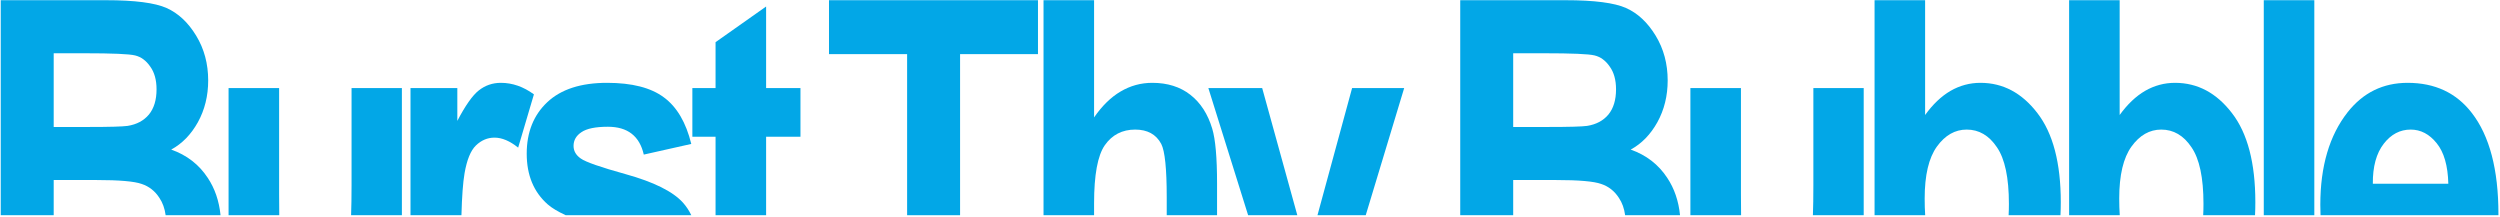 <svg width="1372" height="119" viewBox="0 0 1372 119" fill="none" xmlns="http://www.w3.org/2000/svg">
<path fill-rule="evenodd" clip-rule="evenodd" d="M58.171 0.112H0.406V118.112H29.469V98.8H53.007C65.497 98.8 73.743 99.516 77.746 100.948C81.829 102.3 85.072 104.846 87.474 108.585C89.263 111.223 90.407 114.399 90.906 118.112H121.035C120.243 110.269 117.902 103.433 114.014 97.607C109.21 90.288 102.525 85.117 93.959 82.094C99.963 78.832 104.847 73.82 108.61 67.058C112.373 60.216 114.254 52.579 114.254 44.146C114.254 34.997 112.053 26.803 107.649 19.563C103.246 12.324 97.842 7.272 91.437 4.408C85.032 1.544 73.943 0.112 58.171 0.112ZM29.469 69.683V29.229H46.282C61.654 29.229 70.941 29.627 74.143 30.423C77.426 31.218 80.188 33.247 82.43 36.508C84.752 39.691 85.912 43.867 85.912 49.038C85.912 54.846 84.511 59.46 81.709 62.881C78.907 66.222 75.024 68.291 70.06 69.086C67.338 69.484 60.212 69.683 48.684 69.683H29.469Z" fill="#02A7E7"/>
<path d="M253.238 118.112H225.281V48.322H250.981V66.342C255.384 57.909 259.307 52.34 262.75 49.635C266.273 46.851 270.316 45.458 274.879 45.458C281.204 45.458 287.249 47.567 293.014 51.783L284.367 81.019C279.803 77.36 275.48 75.53 271.397 75.53C267.554 75.53 264.151 76.962 261.189 79.826C258.307 82.611 256.225 87.702 254.944 95.101C254.092 100.024 253.523 107.694 253.238 118.112Z" fill="#02A7E7"/>
<path d="M379.393 118.112H310.462C306.099 116.094 302.808 114.111 300.591 112.165C292.905 105.403 289.062 96.135 289.062 84.361C289.062 72.587 292.825 63.159 300.35 56.079C307.876 48.999 318.805 45.458 333.136 45.458C346.826 45.458 357.235 48.123 364.36 53.454C371.486 58.704 376.489 67.217 379.372 78.991L353.311 84.838C350.99 74.655 344.425 69.563 333.616 69.563C326.811 69.563 321.967 70.558 319.085 72.547C316.203 74.456 314.762 76.962 314.762 80.065C314.762 82.849 316.083 85.156 318.725 86.986C321.367 88.895 329.573 91.759 343.344 95.578C358.796 99.874 369.284 105.085 374.808 111.211C376.647 113.28 378.175 115.58 379.393 118.112Z" fill="#02A7E7"/>
<path d="M420.44 118.112H392.699V75.053H379.969V48.322H392.699V23.143L420.44 3.573V48.322H439.295V75.053H420.44V118.112Z" fill="#02A7E7"/>
<path d="M526.888 118.112H497.826V29.707H454.953V0.112H569.642V29.707H526.888V118.112Z" fill="#02A7E7"/>
<path d="M600.43 118.112H572.688V0.112H600.43V64.432C604.833 58.068 609.677 53.334 614.961 50.232C620.325 47.05 626.129 45.458 632.373 45.458C640.7 45.458 647.666 47.646 653.271 52.022C658.875 56.397 662.877 62.602 665.279 70.638C667.04 76.525 667.922 86.549 667.922 100.709V118.112H640.3V108.108C640.3 92.595 639.299 82.889 637.297 78.991C634.495 73.74 629.732 71.115 623.007 71.115C615.882 71.115 610.316 73.979 606.313 79.707C602.39 85.355 600.43 95.976 600.43 111.569V118.112Z" fill="#02A7E7"/>
<path fill-rule="evenodd" clip-rule="evenodd" d="M922.004 118.112C921.211 110.269 918.871 103.433 914.983 97.607C910.179 90.288 903.494 85.117 894.927 82.094C900.932 78.832 905.816 73.82 909.579 67.058C913.342 60.216 915.223 52.579 915.223 44.146C915.223 34.997 913.021 26.803 908.618 19.563C904.214 12.324 898.81 7.272 892.405 4.408C886 1.544 874.912 0.112 859.14 0.112H801.375V118.112H830.437V98.8H853.976C866.465 98.8 874.712 99.516 878.715 100.948C882.798 102.3 886.04 104.846 888.442 108.585C890.231 111.223 891.376 114.399 891.875 118.112H922.004ZM830.437 69.683V29.229H847.25C862.622 29.229 871.909 29.627 875.112 30.423C878.394 31.218 881.157 33.247 883.398 36.508C885.72 39.691 886.881 43.867 886.881 49.038C886.881 54.846 885.48 59.46 882.678 62.881C879.876 66.222 875.993 68.291 871.029 69.086C868.307 69.484 861.181 69.683 849.652 69.683H830.437Z" fill="#02A7E7"/>
<path d="M1130.79 118.112C1130.9 115.796 1130.96 113.416 1130.96 110.972C1130.96 89.413 1126.67 73.104 1118.11 62.046C1109.62 50.988 1099.21 45.458 1086.88 45.458C1081.04 45.458 1075.55 46.93 1070.43 49.874C1065.39 52.817 1060.74 57.233 1056.5 63.12V0.112H1028.76V118.112H1056.54C1056.35 115.292 1056.26 112.235 1056.26 108.943C1056.26 96.135 1058.5 86.628 1062.98 80.423C1067.47 74.218 1072.91 71.115 1079.32 71.115C1086.04 71.115 1091.57 74.337 1095.89 80.781C1100.29 87.145 1102.49 97.527 1102.49 111.927C1102.49 114.079 1102.44 116.141 1102.33 118.112H1130.79Z" fill="#02A7E7"/>
<path d="M1237.56 118.112C1237.68 115.796 1237.73 113.416 1237.73 110.972C1237.73 89.413 1233.45 73.104 1224.88 62.046C1216.4 50.988 1205.99 45.458 1193.66 45.458C1187.81 45.458 1182.33 46.93 1177.21 49.874C1172.16 52.817 1167.52 57.233 1163.27 63.12V0.112H1135.53V118.112H1163.32C1163.13 115.292 1163.03 112.235 1163.03 108.943C1163.03 96.135 1165.28 86.628 1169.76 80.423C1174.24 74.218 1179.69 71.115 1186.09 71.115C1192.82 71.115 1198.34 74.337 1202.66 80.781C1207.07 87.145 1209.27 97.527 1209.27 111.927C1209.27 114.079 1209.22 116.141 1209.11 118.112H1237.56Z" fill="#02A7E7"/>
<path d="M1270.1 0.112H1242.36V118.112H1270.1V0.112Z" fill="#02A7E7"/>
<path fill-rule="evenodd" clip-rule="evenodd" d="M1371.13 118.112H1273.51C1273.43 116.248 1273.39 114.346 1273.39 112.404C1273.39 91.242 1278.39 74.297 1288.4 61.568C1296.89 50.828 1307.85 45.458 1321.31 45.458C1336.28 45.458 1348.01 50.948 1356.49 61.926C1366.26 74.496 1371.14 93.032 1371.14 117.535L1371.13 118.112ZM1337.28 78.633C1341.28 83.565 1343.4 90.964 1343.64 100.829H1302.21C1302.13 91.441 1304.13 84.122 1308.21 78.871C1312.22 73.7 1317.14 71.115 1322.99 71.115C1328.51 71.115 1333.27 73.621 1337.28 78.633Z" fill="#02A7E7"/>
<path d="M1022.8 118.112H994.922C995.091 113.466 995.175 108.024 995.175 101.783V48.322H1022.8V118.112Z" fill="#02A7E7"/>
<path d="M955.508 118.112H927.688V48.322H955.43V106.557C955.43 110.803 955.456 114.654 955.508 118.112Z" fill="#02A7E7"/>
<path d="M749.517 118.112H723.031L742.033 48.322H770.615L749.517 118.112Z" fill="#02A7E7"/>
<path d="M711.966 118.112H684.97L663.141 48.322H692.684L711.966 118.112Z" fill="#02A7E7"/>
<path d="M220.555 118.112H192.68C192.849 113.466 192.934 108.024 192.934 101.783V48.322H220.555V118.112Z" fill="#02A7E7"/>
<path d="M153.258 118.112H125.438V48.322H153.18V106.557C153.18 110.803 153.206 114.654 153.258 118.112Z" fill="#02A7E7"/>
</svg>
